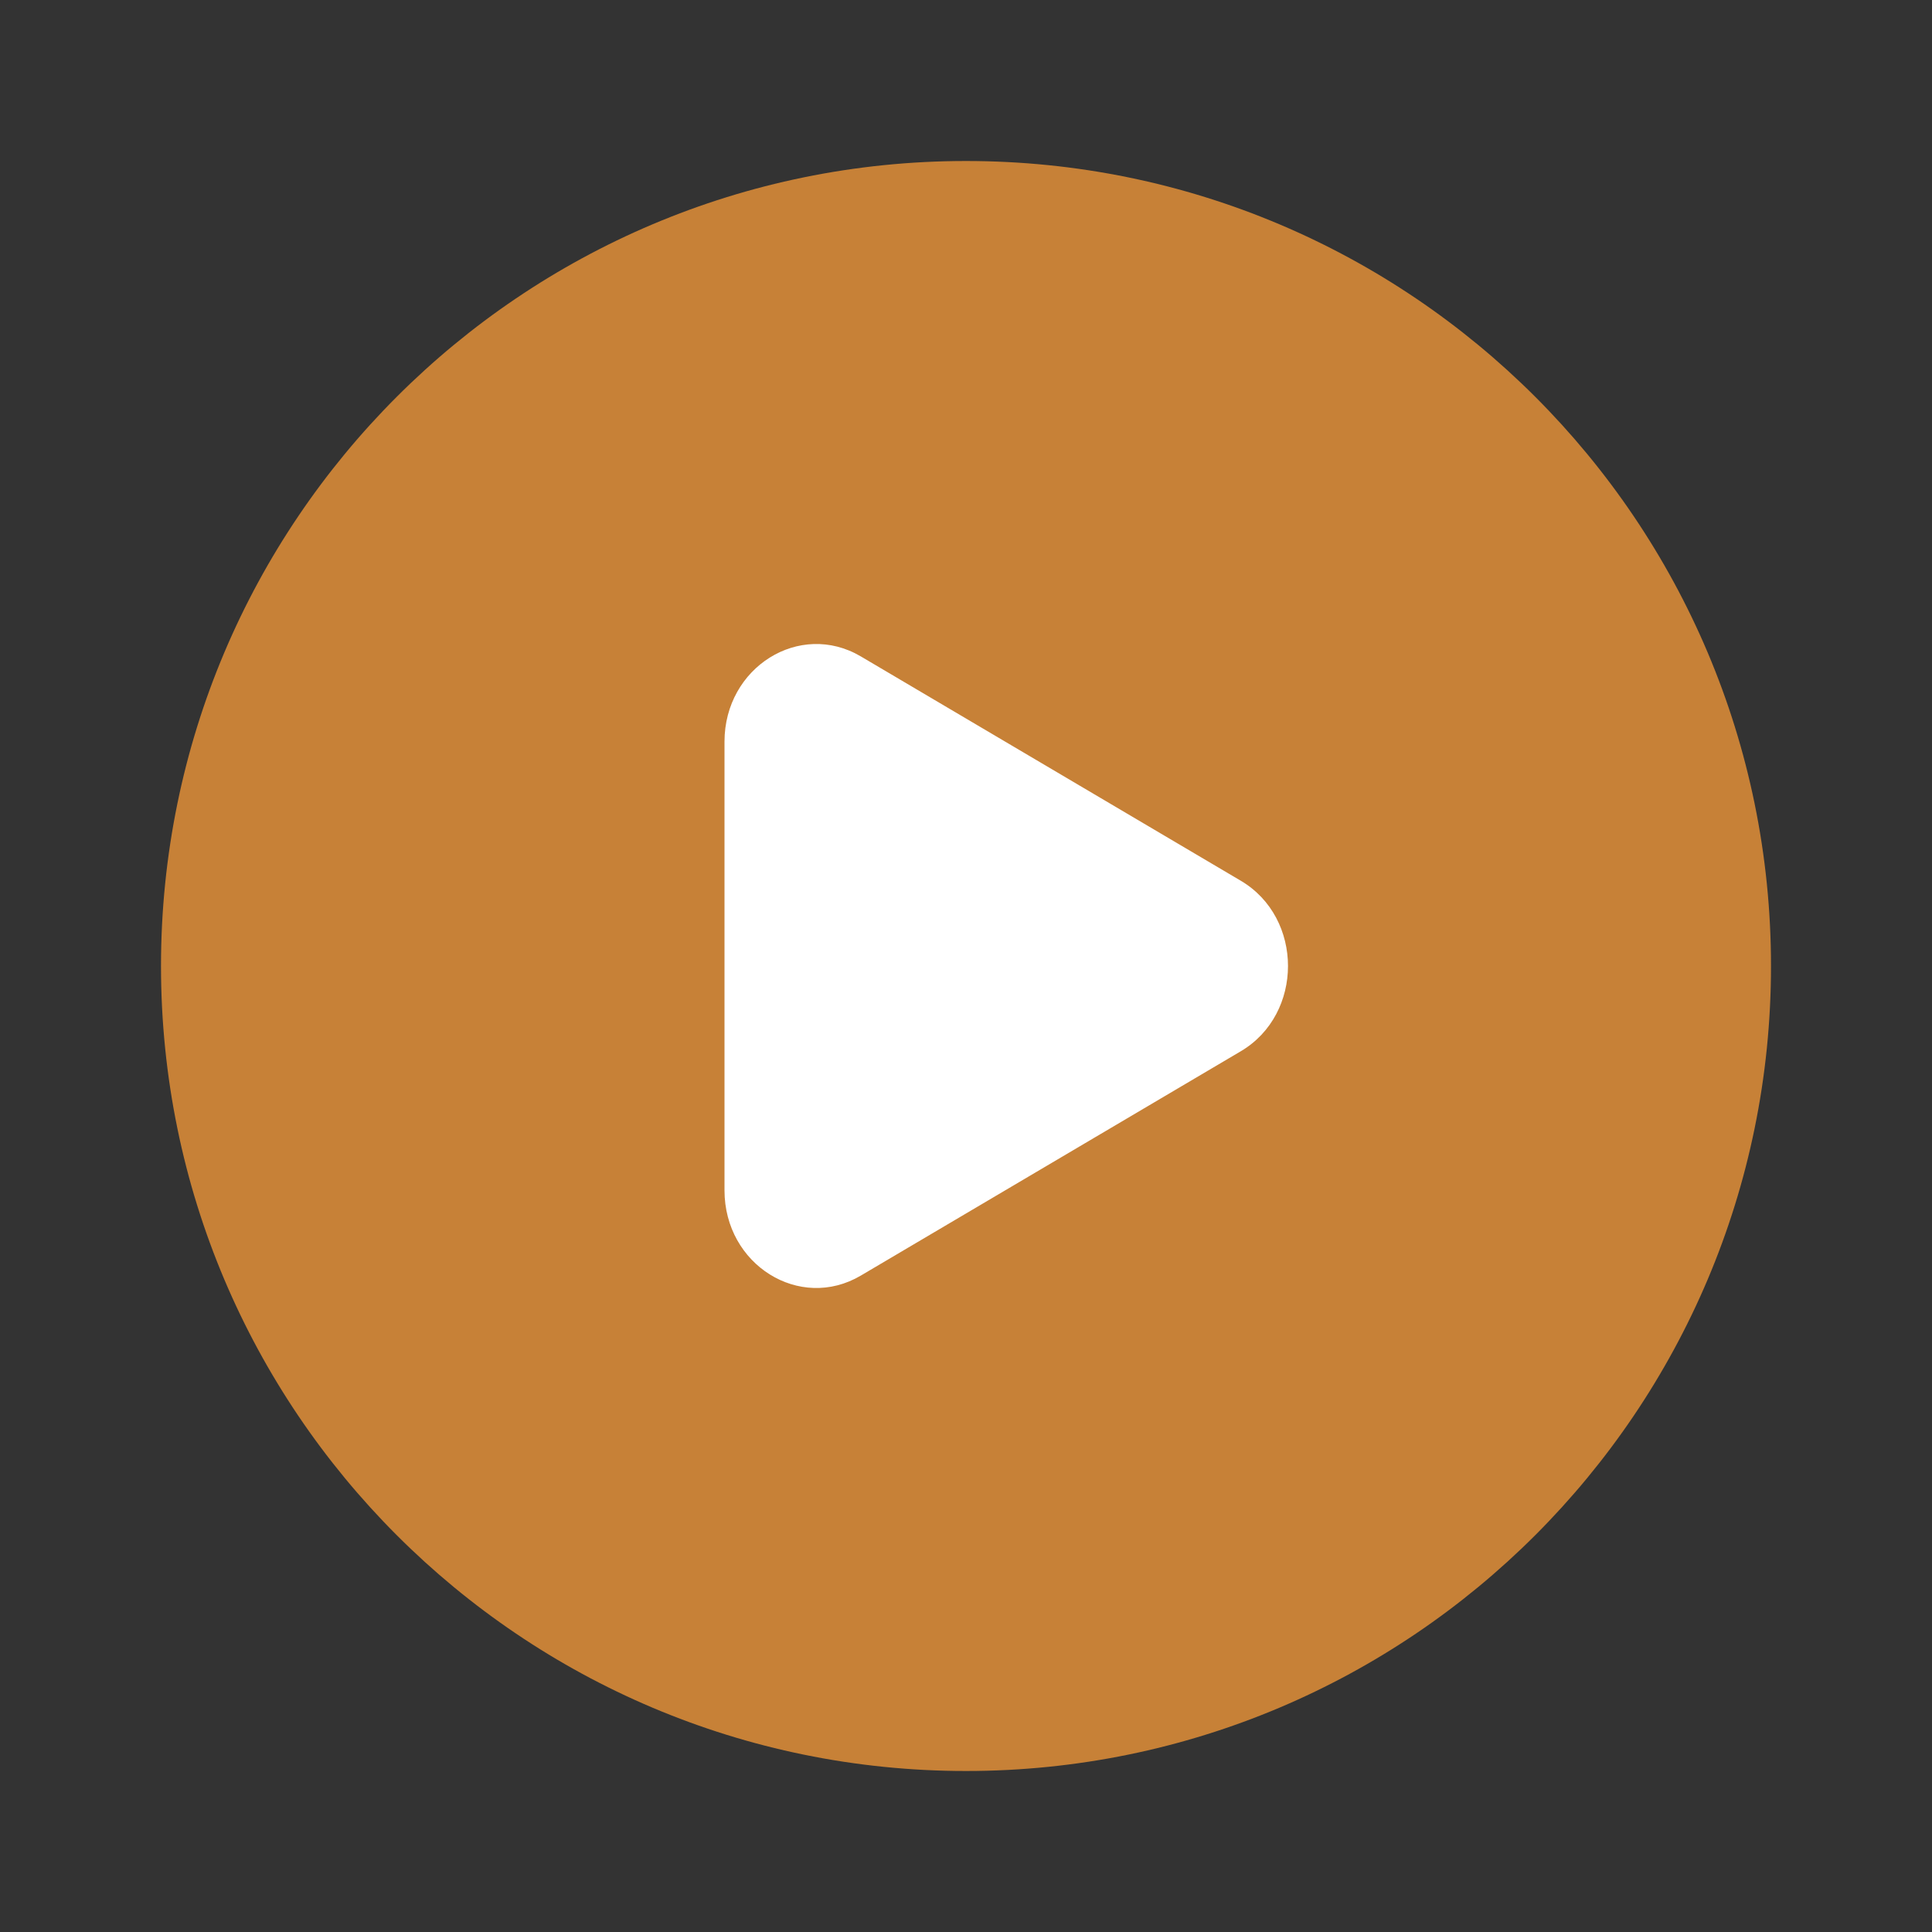 <?xml version="1.0" encoding="UTF-8"?> <svg xmlns="http://www.w3.org/2000/svg" width="800" height="800" viewBox="0 0 800 800" fill="none"><rect x="0" y="0" width="800" height="800" fill="#333333" stroke="none"/><rect x="255" y="200" width="291" height="400" fill="white"></rect><path fill-rule="evenodd" clip-rule="evenodd" d="M400 733.333C584.093 733.333 733.333 584.093 733.333 400C733.333 215.905 584.093 66.667 400 66.667C215.905 66.667 66.666 215.905 66.666 400C66.666 584.093 215.905 733.333 400 733.333ZM356.45 528.193L513.79 435.3C539.846 419.913 539.846 380.087 513.79 364.7L356.45 271.806C331.123 256.854 300 276.316 300 307.105V492.893C300 523.683 331.123 543.147 356.45 528.193Z" fill="#C78137"></path></svg> 